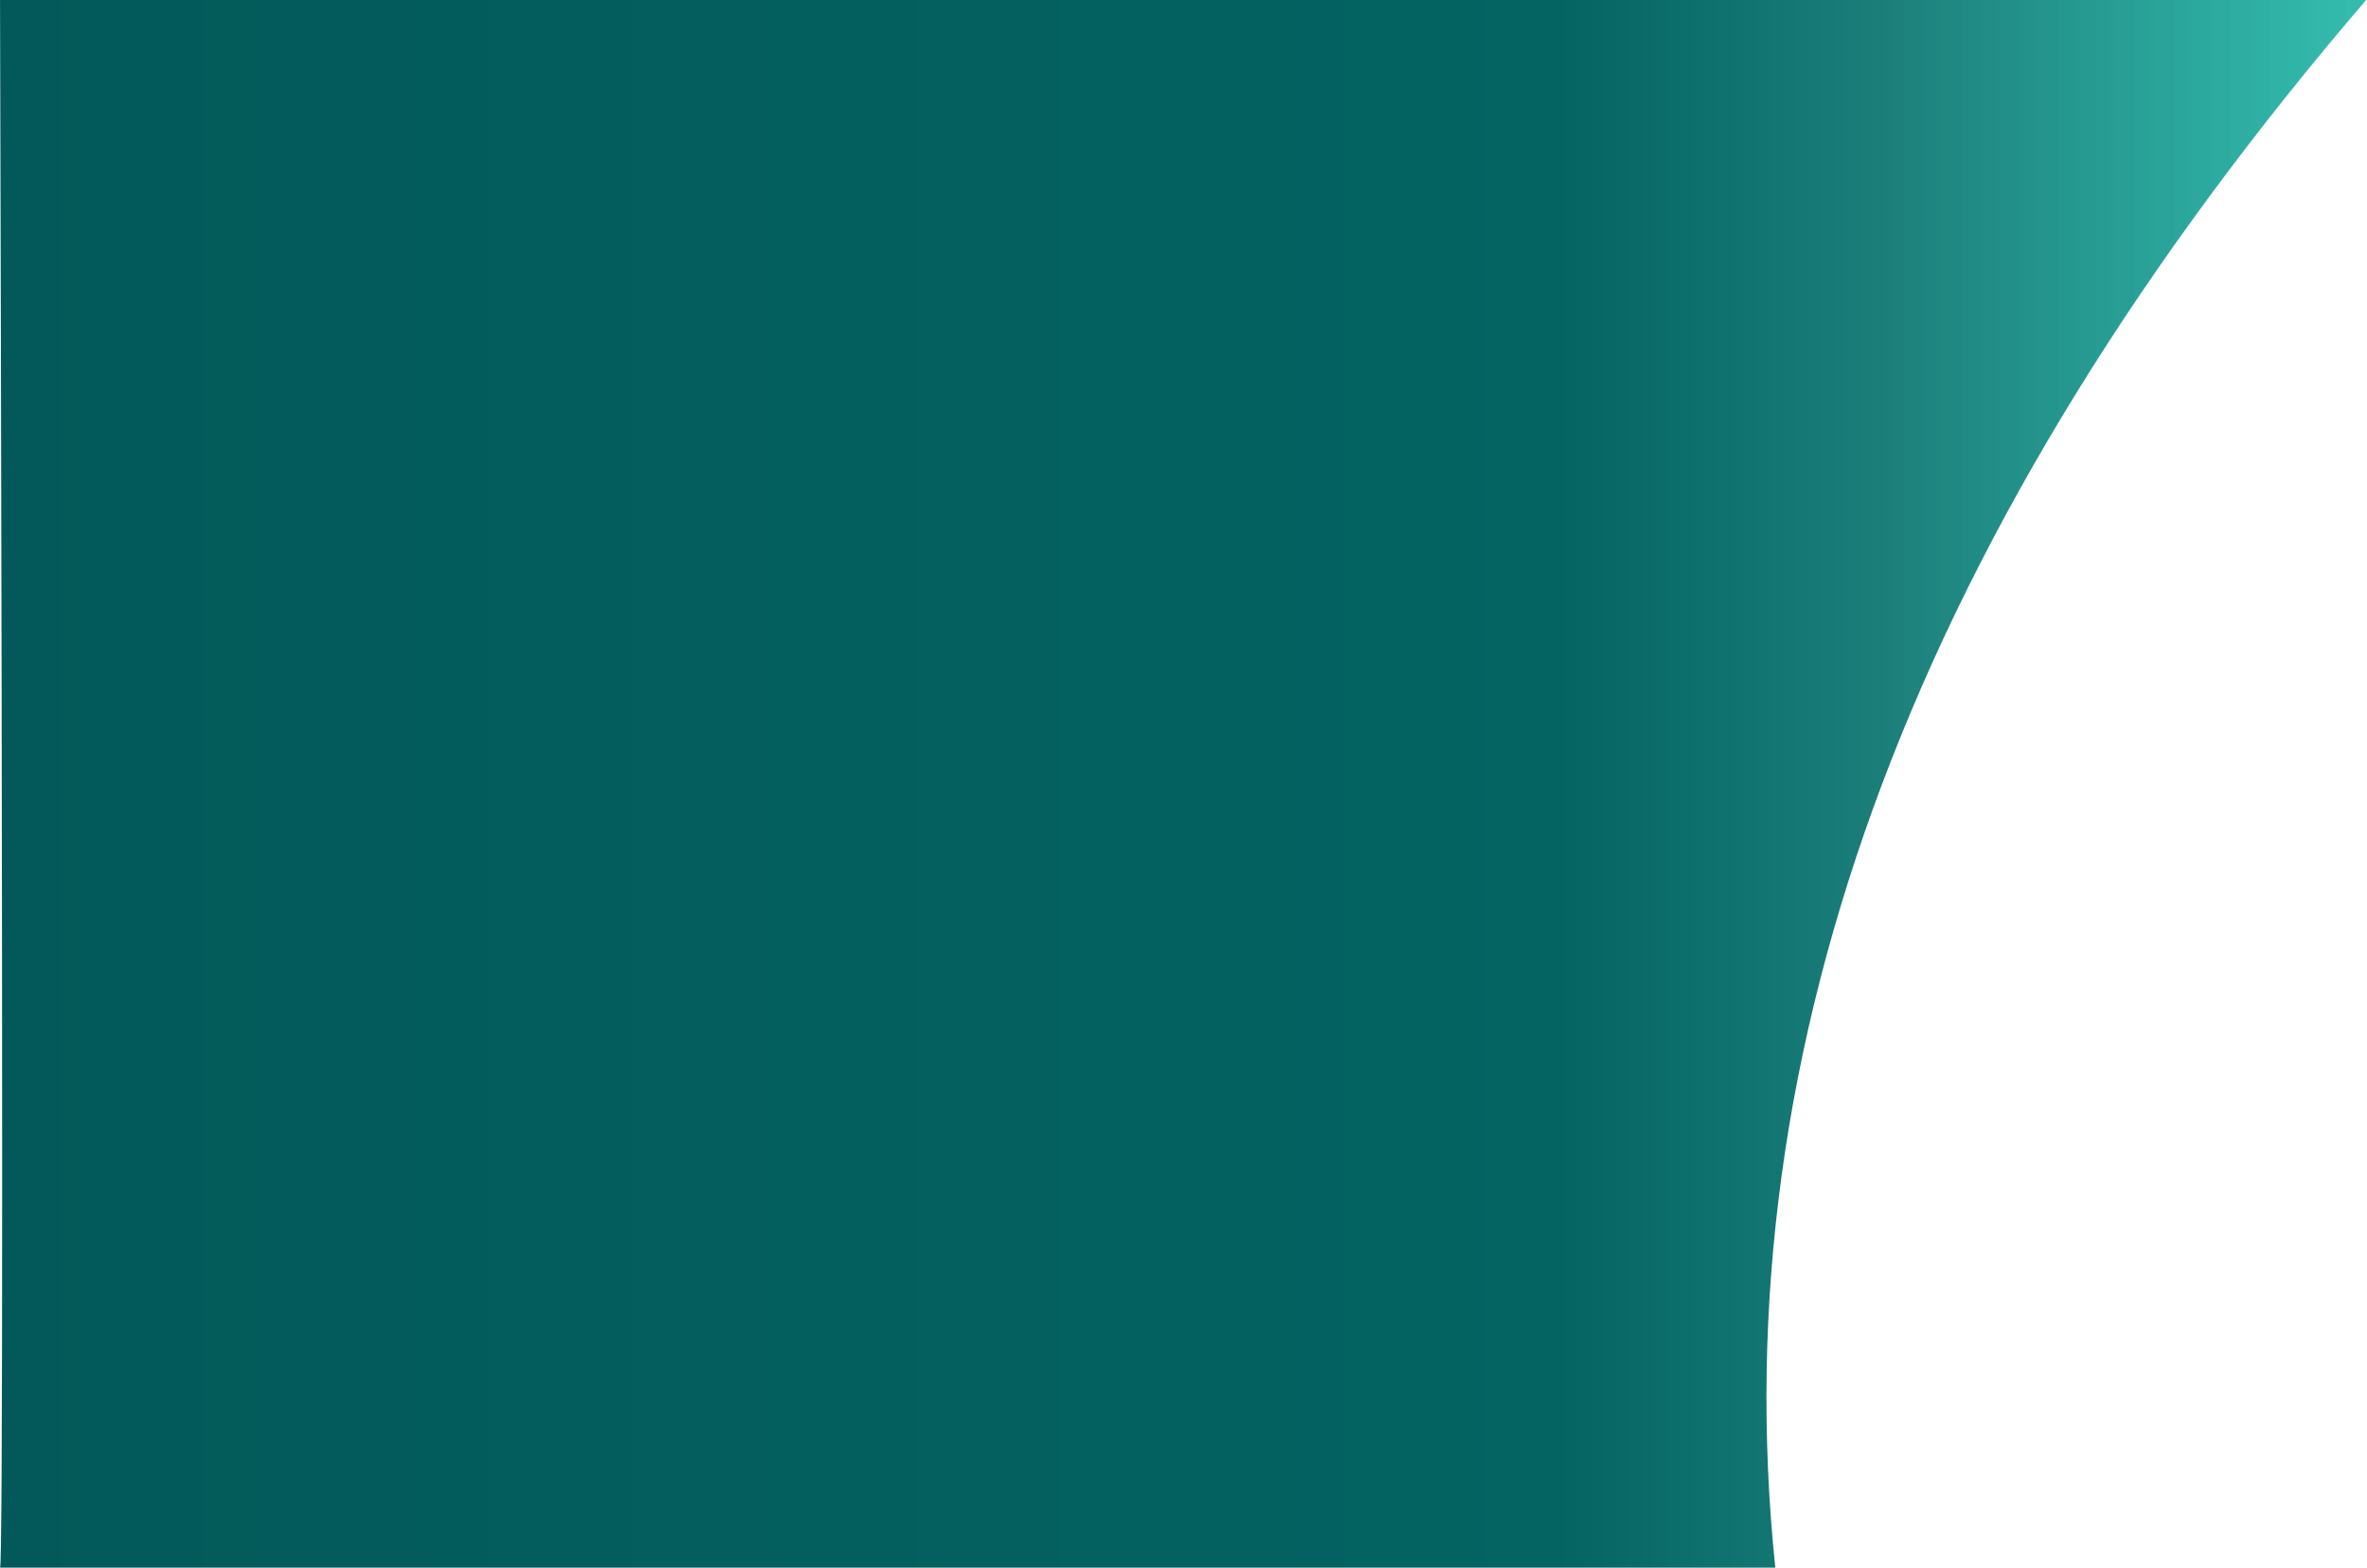 <?xml version="1.0" encoding="UTF-8"?>
<svg width="755px" height="500px" viewBox="0 0 755 500" version="1.1" xmlns="http://www.w3.org/2000/svg" xmlns:xlink="http://www.w3.org/1999/xlink">
    <title>Shape</title>
    <defs>
        <linearGradient x1="100%" y1="23.499%" x2="5.51017186e-14%" y2="23.499%" id="linearGradient-1">
            <stop stop-color="#035959" offset="0%"></stop>
            <stop stop-color="#036462" offset="65.779%"></stop>
            <stop stop-color="#03706B" stop-opacity="0.9" offset="79.474%"></stop>
            <stop stop-color="#02AD9C" stop-opacity="0.8" offset="100%"></stop>
        </linearGradient>
    </defs>
    <g id="Page-1" stroke="none" stroke-width="1" fill="none" fill-rule="evenodd">
        <g id="Eastern-Health---Desktop---Internal-Banners---Image---v2.1" transform="translate(-1008, -1826)" fill="url(#linearGradient-1)">
            <g id="Banner-Copy-11" transform="translate(0, 1826)">
                <g id="Image" transform="translate(1008, -140.775)">
                    <path d="M188.459,640.775 C205.826,474.108 143.007,307.442 0,140.775 C0,140.775 251.572,140.775 754.717,140.775 C753.811,474.108 753.811,640.775 754.717,640.775 C755.622,640.775 566.87,640.775 188.459,640.775 Z" id="Shape" transform="translate(377.363, 390.775) scale(-1, 1) translate(-377.363, -390.775)"></path>
                </g>
            </g>
        </g>
    </g>
</svg>